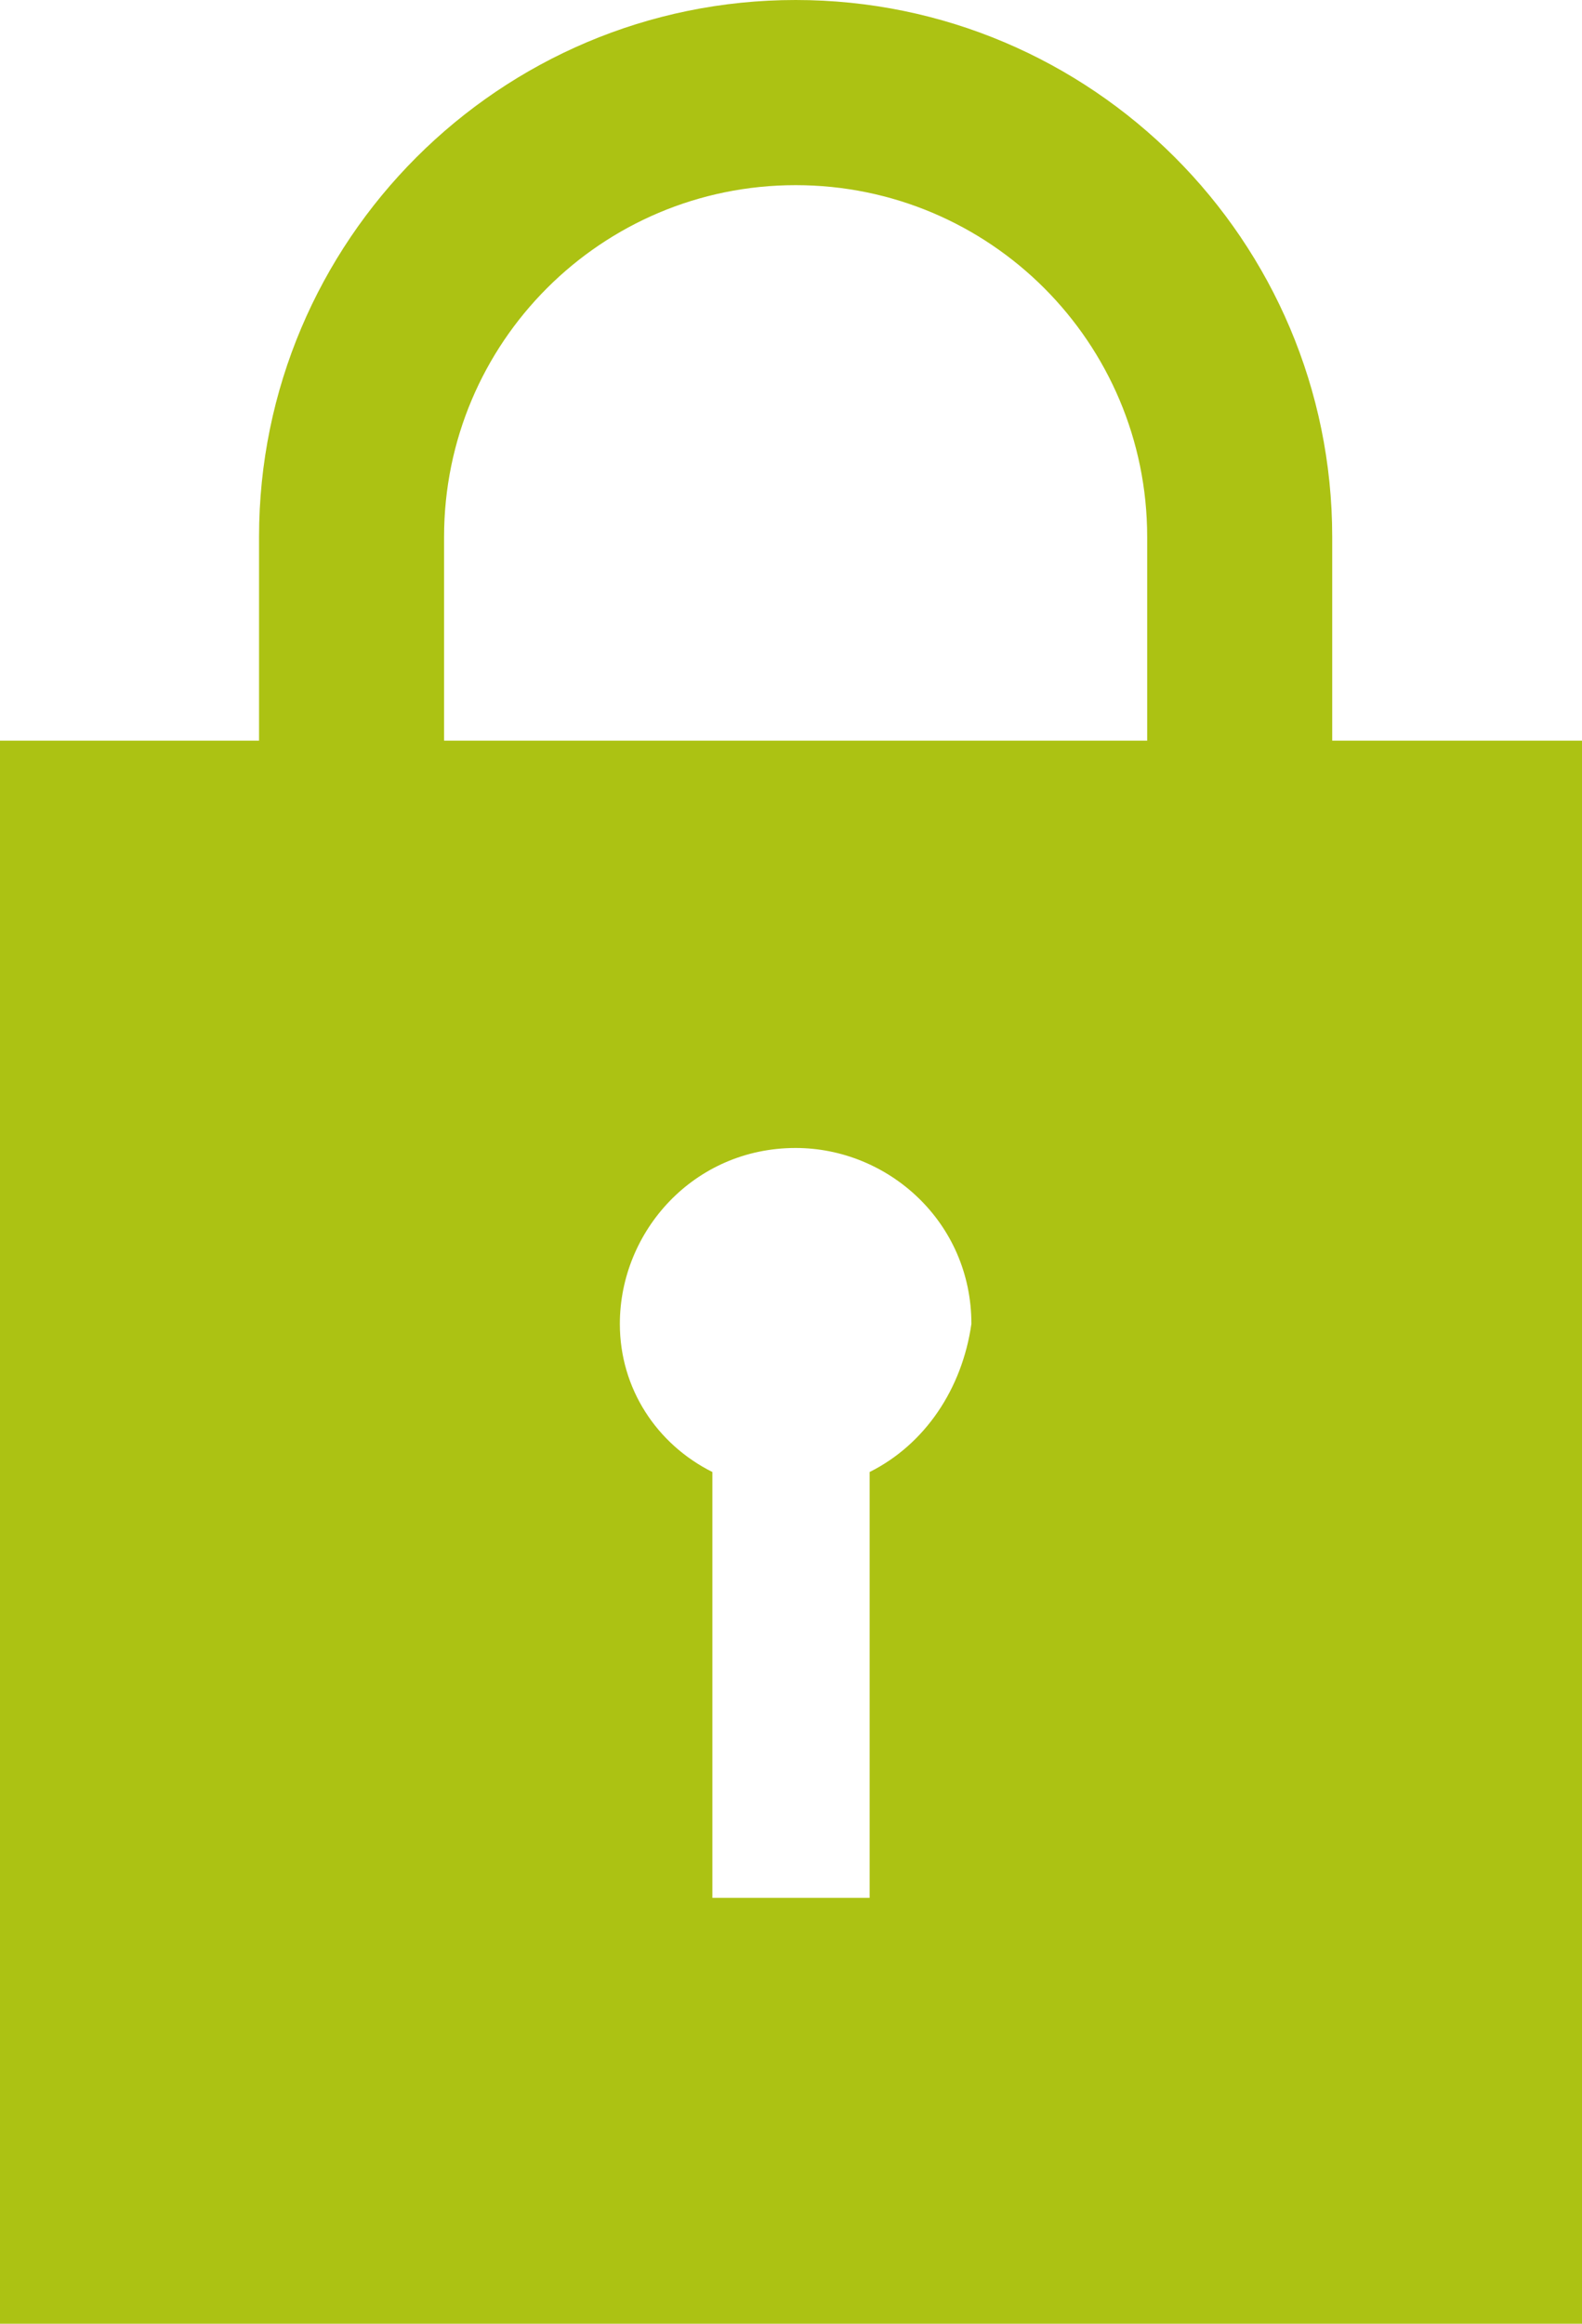 <?xml version="1.0" encoding="utf-8"?>
<!-- Generator: Adobe Illustrator 23.0.4, SVG Export Plug-In . SVG Version: 6.00 Build 0)  -->
<svg version="1.1" id="Layer_1" xmlns="http://www.w3.org/2000/svg" xmlns:xlink="http://www.w3.org/1999/xlink" x="0px" y="0px"
	 viewBox="0 0 17.1 25.1" style="enable-background:new 0 0 17.1 25.1;" xml:space="preserve">
<style type="text/css">
	.st0{clip-path:url(#SVGID_2_);fill:#ACC213;}
</style>
<g>
	<defs>
		<rect id="SVGID_1_" width="17.1" height="25.1"/>
	</defs>
	<clipPath id="SVGID_2_">
		<use xlink:href="#SVGID_1_"  style="overflow:visible;"/>
	</clipPath>
	<path class="st0" d="M12.4,8H4.8V5.8C4.8,3.7,6.5,2,8.6,2s3.8,1.7,3.8,3.8V8z M9.4,15.9v4.6H7.7v-4.6c-0.6-0.3-1-0.9-1-1.6
		c0-1,0.8-1.9,1.9-1.9c1,0,1.9,0.8,1.9,1.9C10.4,15,10,15.6,9.4,15.9 M14.4,8V5.8c0-3.2-2.6-5.8-5.8-5.8S2.8,2.6,2.8,5.8V8H0v17.1
		h17.1V8H14.4z"/>
</g>
</svg>
